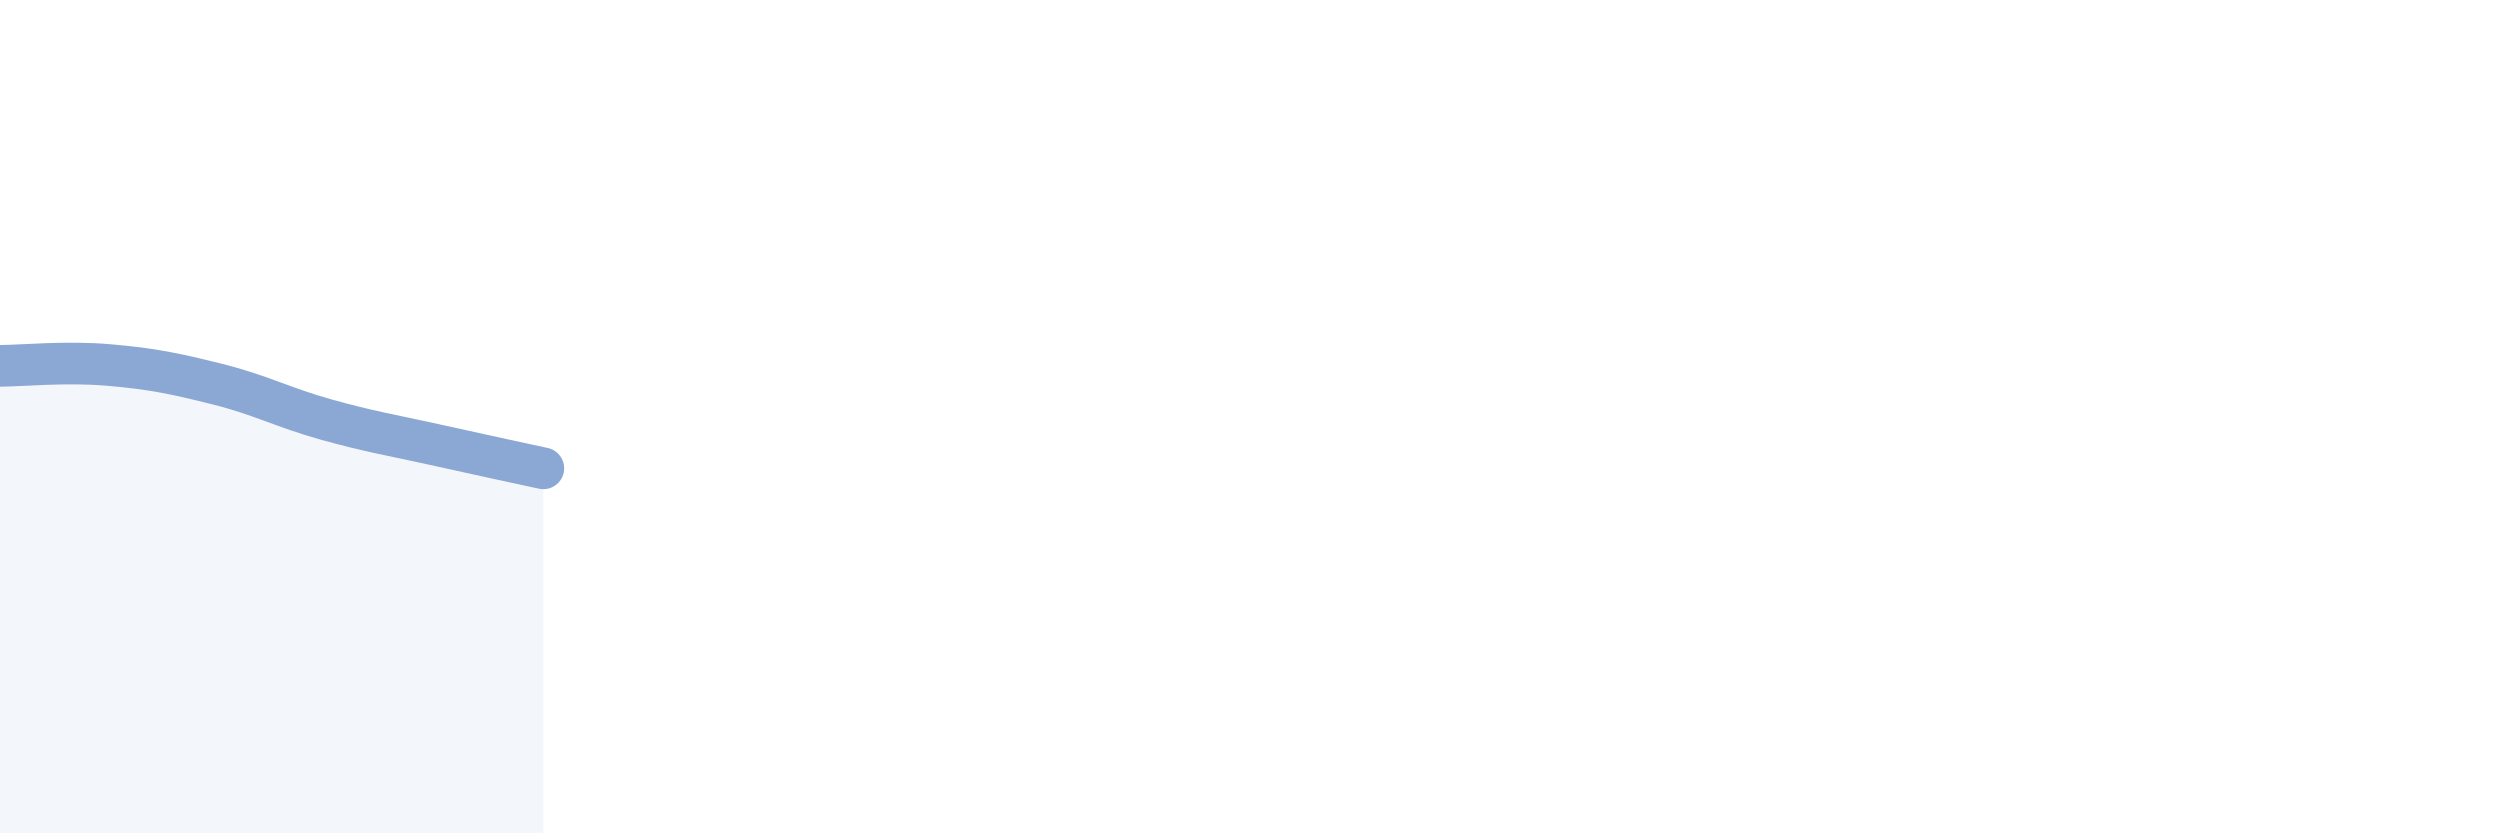 
    <svg width="60" height="20" viewBox="0 0 60 20" xmlns="http://www.w3.org/2000/svg">
      <path
        d="M 0,8.78 C 0.52,8.78 1.57,8.67 2.61,8.76 C 3.65,8.85 4.18,8.96 5.22,9.22 C 6.26,9.48 6.79,9.78 7.83,10.07 C 8.87,10.36 9.39,10.44 10.43,10.67 C 11.47,10.9 12.52,11.13 13.04,11.24L13.04 20L0 20Z"
        fill="#8ba7d3"
        opacity="0.1"
        stroke-linecap="round"
        stroke-linejoin="round"
      />
      <path
        d="M 0,8.78 C 0.52,8.78 1.57,8.67 2.61,8.76 C 3.65,8.85 4.18,8.96 5.22,9.22 C 6.26,9.48 6.79,9.78 7.83,10.07 C 8.87,10.36 9.39,10.44 10.43,10.67 C 11.47,10.9 12.52,11.13 13.04,11.24"
        stroke="#8ba7d3"
        stroke-width="1"
        fill="none"
        stroke-linecap="round"
        stroke-linejoin="round"
      />
    </svg>
  